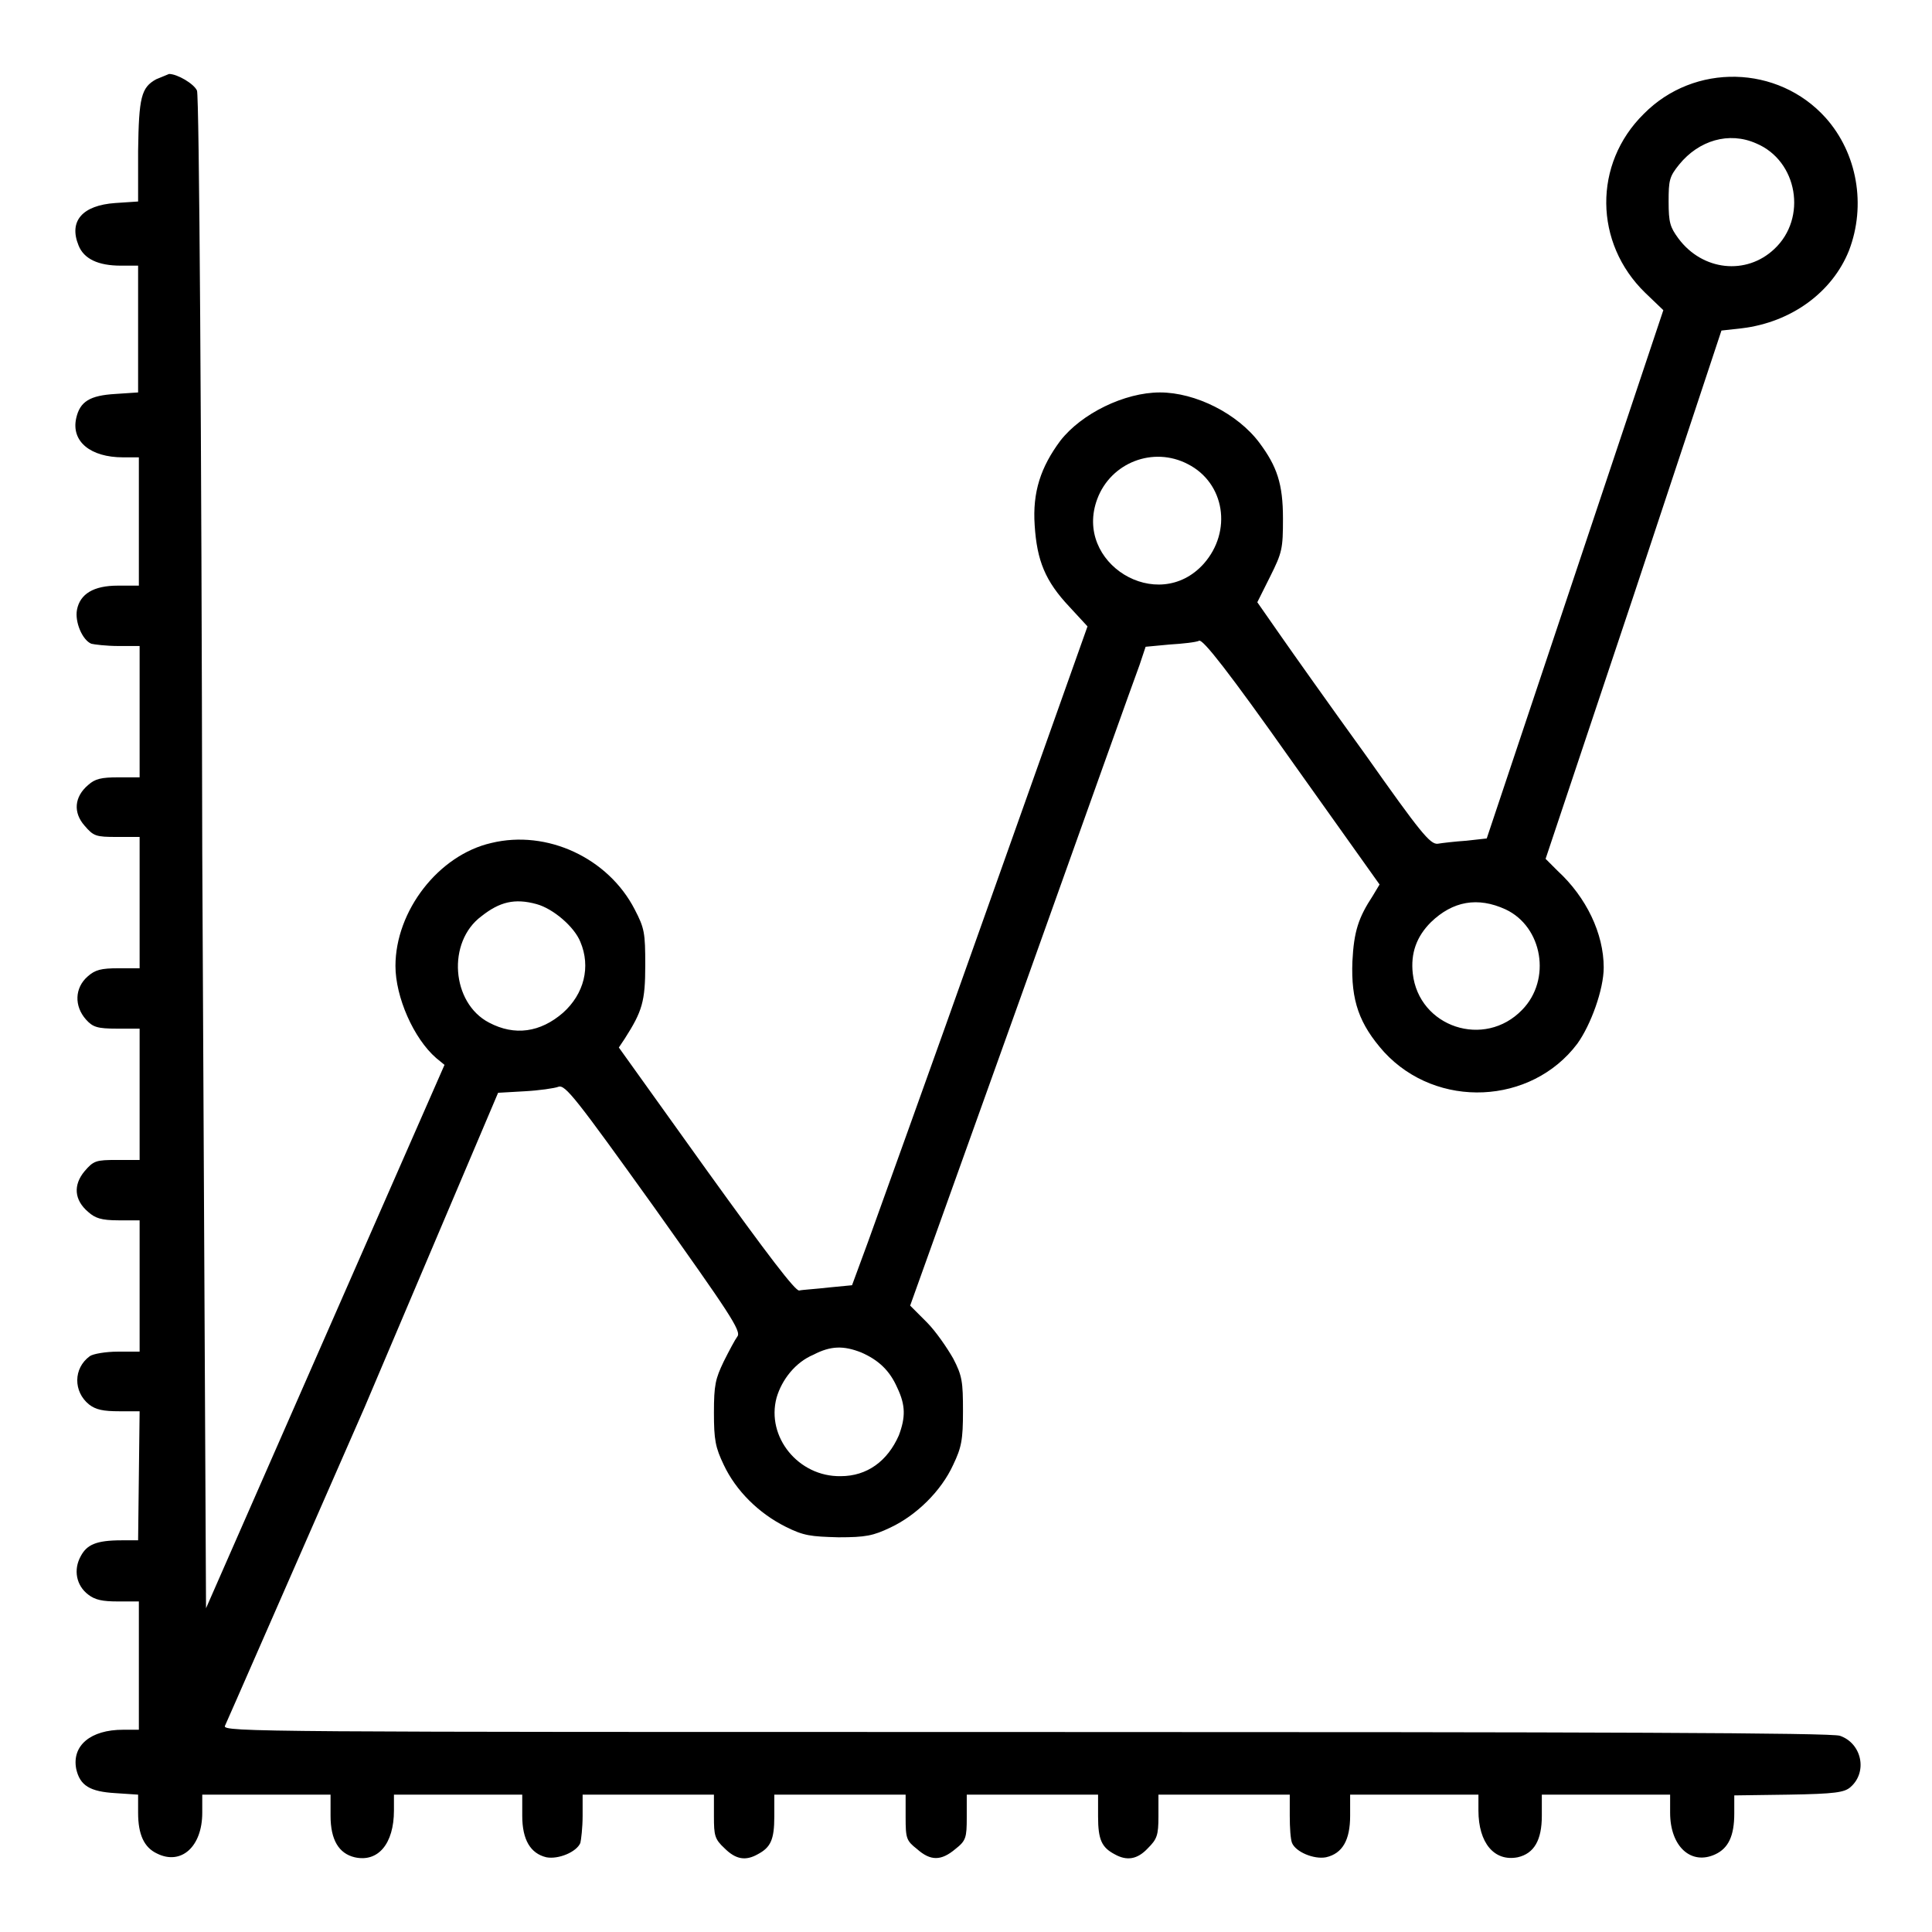<?xml version="1.0" encoding="utf-8"?>
<!-- Svg Vector Icons : http://www.onlinewebfonts.com/icon -->
<!DOCTYPE svg PUBLIC "-//W3C//DTD SVG 1.1//EN" "http://www.w3.org/Graphics/SVG/1.1/DTD/svg11.dtd">
<svg version="1.1" xmlns="http://www.w3.org/2000/svg" xmlns:xlink="http://www.w3.org/1999/xlink" x="0px" y="0px" viewBox="0 0 256 256" enable-background="new 0 0 256 256" xml:space="preserve">
<g><g><g><path fill="#000000" d="M20.7,10.5c-2,1.1-2.3,2.4-2.4,9.5v6.7l-3,0.2c-4.4,0.3-6.2,2.4-4.9,5.6c0.7,1.8,2.6,2.7,5.6,2.7h2.3v8.4v8.4l-3,0.2c-3.4,0.2-4.7,1-5.2,3.2c-0.7,3.1,1.9,5.2,6.2,5.2h2.1v8.5v8.5h-2.8c-3.2,0-5,1.1-5.4,3.2c-0.3,1.6,0.7,4,1.9,4.5c0.4,0.1,2,0.3,3.6,0.3h2.8v8.7v8.7h-2.8c-2.3,0-3.1,0.2-4,1c-1.9,1.6-2,3.7-0.5,5.4c1.2,1.4,1.5,1.5,4.3,1.5h3v8.7v8.7h-2.8c-2.3,0-3.1,0.2-4.1,1.1c-1.7,1.5-1.8,3.9-0.2,5.7c0.9,1,1.5,1.2,4.1,1.2h3v8.7v8.7h-3c-2.8,0-3.1,0.1-4.3,1.5c-1.5,1.8-1.4,3.8,0.5,5.4c0.9,0.8,1.7,1.1,4,1.1h2.8v8.7v8.7h-2.9c-1.6,0-3.3,0.3-3.7,0.6c-2.2,1.6-2.2,4.7-0.1,6.4c0.9,0.7,1.9,0.9,4,0.9h2.7l-0.1,8.5l-0.1,8.6l-2.2,0c-3.4,0-4.6,0.6-5.4,2.1c-1,1.8-0.6,3.9,1,5.1c0.9,0.7,1.9,0.9,3.9,0.9h2.8v8.5v8.5h-2.1c-4.3,0-6.8,2.1-6.2,5.2c0.5,2.2,1.8,3,5.2,3.2l3,0.2v2.4c0,2.9,0.8,4.6,2.5,5.4c3.2,1.6,6-0.9,6-5.4v-2.4h8.5h8.5v2.8c0,3.2,1.1,5,3.2,5.5c3.1,0.7,5.2-1.8,5.2-6.2v-2.1h8.5h8.5v2.8c0,3.2,1.1,5,3.2,5.5c1.6,0.3,4-0.7,4.5-1.9c0.1-0.4,0.3-2,0.3-3.6v-2.8h8.7h8.7v2.9c0,2.5,0.1,3,1.4,4.2c1.5,1.5,2.8,1.7,4.4,0.8c1.7-0.9,2.2-1.9,2.2-5v-2.9h8.7h8.7v3c0,2.8,0.1,3.1,1.5,4.2c1.8,1.6,3.2,1.6,5.1,0c1.4-1.1,1.5-1.5,1.5-4.2v-3h8.7h8.7v2.9c0,3.1,0.5,4.1,2.2,5c1.6,0.9,3,0.7,4.4-0.8c1.2-1.2,1.4-1.7,1.4-4.2v-2.9h8.7h8.7v2.8c0,1.6,0.1,3.1,0.3,3.6c0.5,1.2,2.9,2.2,4.5,1.9c2.2-0.5,3.2-2.3,3.2-5.5v-2.8h8.5h8.5v2.1c0,4.3,2.1,6.8,5.2,6.2c2.2-0.5,3.2-2.3,3.2-5.5v-2.8h8.5h8.5v2.4c0,4.5,2.8,7,6,5.5c1.7-0.8,2.5-2.4,2.5-5.4v-2.4l7.2-0.1c6.2-0.1,7.4-0.3,8.2-1c2.3-2,1.5-5.8-1.4-6.8c-1.1-0.4-31.2-0.5-107.9-0.5c-101.1,0-106.4,0-106.1-0.8c0.2-0.4,8.5-19.4,18.5-42.2L66,144.8l3.5-0.2c1.9-0.1,4-0.4,4.5-0.6c0.9-0.3,2.3,1.5,12.7,16c9.8,13.8,11.6,16.4,11,17.1c-0.3,0.4-1.1,1.9-1.8,3.3c-1.1,2.3-1.3,3.1-1.3,6.8c0,3.6,0.2,4.6,1.3,6.9c1.6,3.4,4.6,6.4,8.2,8.2c2.4,1.2,3.3,1.3,7,1.4c3.6,0,4.6-0.2,6.9-1.3c3.4-1.6,6.7-4.8,8.3-8.3c1.1-2.3,1.3-3.3,1.3-7.1c0-3.9-0.1-4.7-1.3-7c-0.8-1.4-2.3-3.6-3.5-4.8l-2.2-2.2l14.8-41.3c8.1-22.7,15.1-42.3,15.6-43.6l0.8-2.4l3.2-0.3c1.7-0.1,3.5-0.3,3.9-0.5c0.5-0.2,3.9,4.1,12.3,16l11.6,16.3l-0.9,1.5c-1.9,2.9-2.5,4.7-2.7,8.7c-0.2,5.2,0.9,8.3,4.2,12c7,7.6,19.5,7,25.6-1.1c1.8-2.5,3.5-7.2,3.5-10.1c0-4.5-2.3-9.3-6.1-12.8l-1.6-1.6l11.7-35l11.6-35l2.7-0.3c6.6-0.8,12-4.8,14.2-10.3c2.3-6,1.1-12.9-3.1-17.6c-6.3-7-17.4-7.3-24.1-0.5c-6.7,6.6-6.6,17.1,0.2,23.7l2.4,2.3l-11.7,35l-11.7,35l-2.7,0.3c-1.5,0.1-3.2,0.3-3.8,0.4c-1,0.1-2.3-1.5-9.5-11.7c-4.7-6.5-9.8-13.7-11.4-16l-3-4.3l1.7-3.4c1.6-3.2,1.7-3.7,1.7-7.7c0-4.6-0.8-6.9-3.1-10c-2.9-3.9-8.5-6.7-13.2-6.7c-4.7,0-10.4,2.8-13.2,6.4c-2.6,3.5-3.7,6.8-3.4,11.2c0.3,4.7,1.4,7.4,4.6,10.8l2.4,2.6l-13.5,38c-7.4,20.9-14.5,40.5-15.6,43.6l-2.1,5.7l-3.1,0.3c-1.7,0.2-3.5,0.3-3.9,0.4c-0.5,0.1-4.1-4.6-12.3-16l-11.6-16.2l0.8-1.2c2.3-3.6,2.7-4.9,2.7-9.7c0-4.3-0.1-4.9-1.4-7.4c-3.5-6.8-11.6-10.6-19-8.8c-7,1.6-12.7,9-12.7,16.3c0,4.1,2.4,9.6,5.4,12.2l1.1,0.9l-15.8,36l-15.8,36L26.8,113c-0.1-55.3-0.4-100.5-0.7-101c-0.4-0.9-2.6-2.2-3.7-2.2C22.2,9.9,21.4,10.2,20.7,10.5z M232.7,19c5.5,2.3,6.8,9.9,2.4,14c-3.7,3.5-9.5,2.9-12.7-1.4c-1.1-1.5-1.3-2.1-1.3-4.9c0-2.8,0.1-3.3,1.4-4.9C225.1,18.6,229.1,17.4,232.7,19z M157.4,61.5c4.9,2.5,5.9,8.9,2.1,13.2c-6.1,6.8-17.3-0.1-14.1-8.6C147.2,61.3,152.8,59.1,157.4,61.5z M71.1,119.8c2.2,0.6,5,3,5.8,5c1.4,3.3,0.5,6.9-2.3,9.4c-3,2.6-6.4,3.1-9.8,1.3c-5-2.6-5.6-10.7-1-14.1C66.2,119.5,68.2,119,71.1,119.8z M199.5,120.5c4.9,2.3,6.1,9.3,2.2,13.3c-5,5.2-13.7,2.3-14.5-4.8c-0.3-2.7,0.5-4.9,2.4-6.8C192.5,119.4,195.8,118.8,199.5,120.5z M114.1,179.2c2.3,1,3.8,2.4,4.8,4.7c1.1,2.3,1.1,3.9,0.2,6.3c-1.5,3.4-4.2,5.4-7.7,5.4c-5.6,0.1-9.9-5.2-8.5-10.4c0.7-2.4,2.5-4.7,4.9-5.7C110.1,178.3,111.8,178.3,114.1,179.2z"/></g></g></g>
</svg>